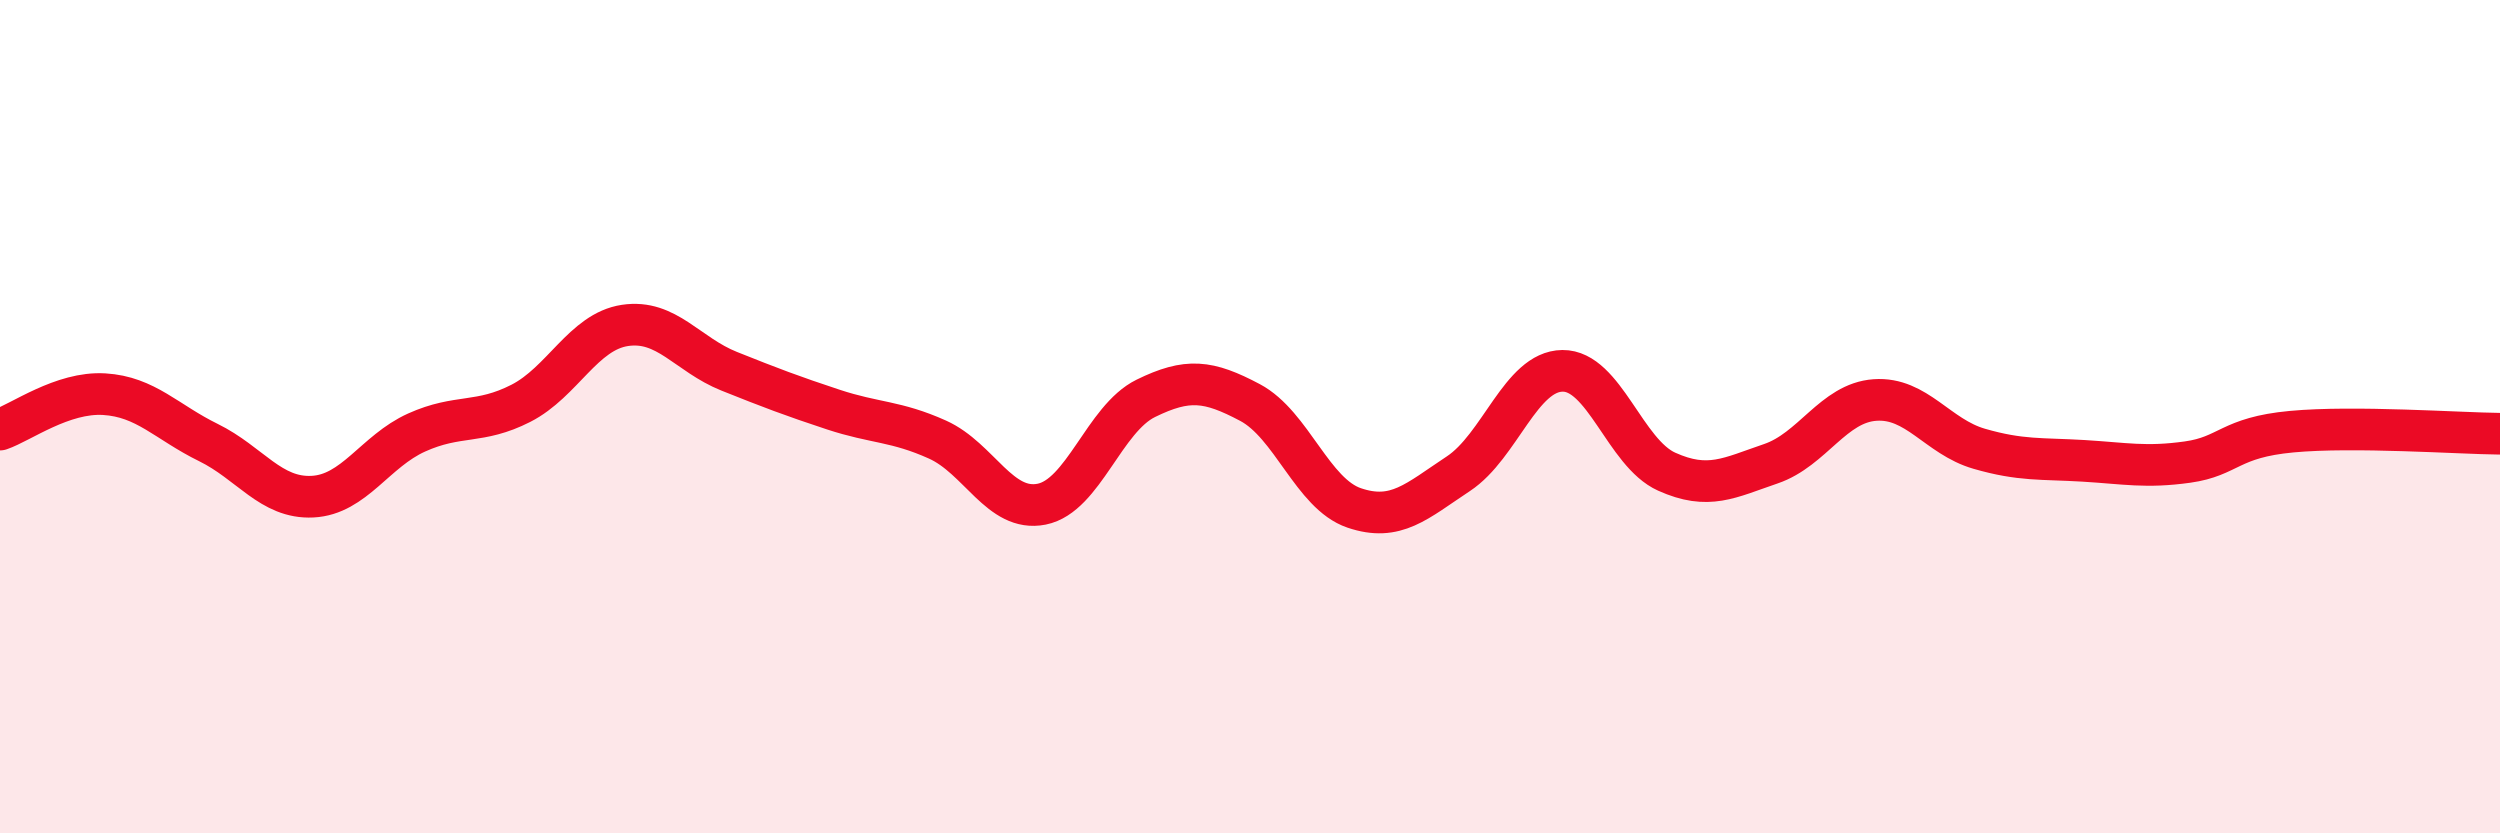 
    <svg width="60" height="20" viewBox="0 0 60 20" xmlns="http://www.w3.org/2000/svg">
      <path
        d="M 0,10.31 C 0.5,10.14 1.5,9.4 2.5,9.46 C 3.5,9.52 4,10.13 5,10.62 C 6,11.11 6.5,11.97 7.5,11.92 C 8.5,11.87 9,10.83 10,10.38 C 11,9.93 11.5,10.19 12.5,9.68 C 13.5,9.17 14,7.96 15,7.81 C 16,7.66 16.5,8.51 17.5,8.91 C 18.5,9.31 19,9.5 20,9.83 C 21,10.16 21.5,10.1 22.5,10.55 C 23.5,11 24,12.3 25,12.1 C 26,11.9 26.5,10.05 27.5,9.56 C 28.5,9.07 29,9.13 30,9.66 C 31,10.19 31.5,11.85 32.5,12.19 C 33.5,12.53 34,12.03 35,11.37 C 36,10.71 36.5,8.91 37.5,8.9 C 38.5,8.89 39,10.87 40,11.32 C 41,11.77 41.5,11.47 42.5,11.13 C 43.5,10.79 44,9.67 45,9.6 C 46,9.53 46.5,10.48 47.5,10.77 C 48.5,11.06 49,11 50,11.06 C 51,11.12 51.5,11.23 52.5,11.09 C 53.5,10.95 53.5,10.5 55,10.36 C 56.5,10.22 59,10.4 60,10.41L60 20L0 20Z"
        fill="#EB0A25"
        opacity="0.1"
        stroke-linecap="round"
        stroke-linejoin="round"
      />
      <path
        d="M 0,10.31 C 0.5,10.14 1.5,9.4 2.5,9.46 C 3.5,9.52 4,10.13 5,10.62 C 6,11.11 6.5,11.97 7.5,11.92 C 8.5,11.87 9,10.83 10,10.38 C 11,9.93 11.5,10.19 12.5,9.68 C 13.5,9.17 14,7.96 15,7.81 C 16,7.66 16.5,8.51 17.5,8.91 C 18.5,9.31 19,9.5 20,9.83 C 21,10.16 21.5,10.1 22.5,10.55 C 23.5,11 24,12.3 25,12.1 C 26,11.9 26.5,10.05 27.5,9.56 C 28.5,9.07 29,9.13 30,9.66 C 31,10.19 31.5,11.85 32.5,12.19 C 33.5,12.53 34,12.03 35,11.37 C 36,10.71 36.5,8.91 37.5,8.9 C 38.5,8.89 39,10.87 40,11.32 C 41,11.77 41.5,11.47 42.5,11.13 C 43.5,10.79 44,9.67 45,9.6 C 46,9.53 46.5,10.48 47.5,10.77 C 48.5,11.06 49,11 50,11.06 C 51,11.12 51.5,11.23 52.5,11.09 C 53.5,10.95 53.5,10.5 55,10.36 C 56.5,10.22 59,10.4 60,10.41"
        stroke="#EB0A25"
        stroke-width="1"
        fill="none"
        stroke-linecap="round"
        stroke-linejoin="round"
      />
    </svg>
  